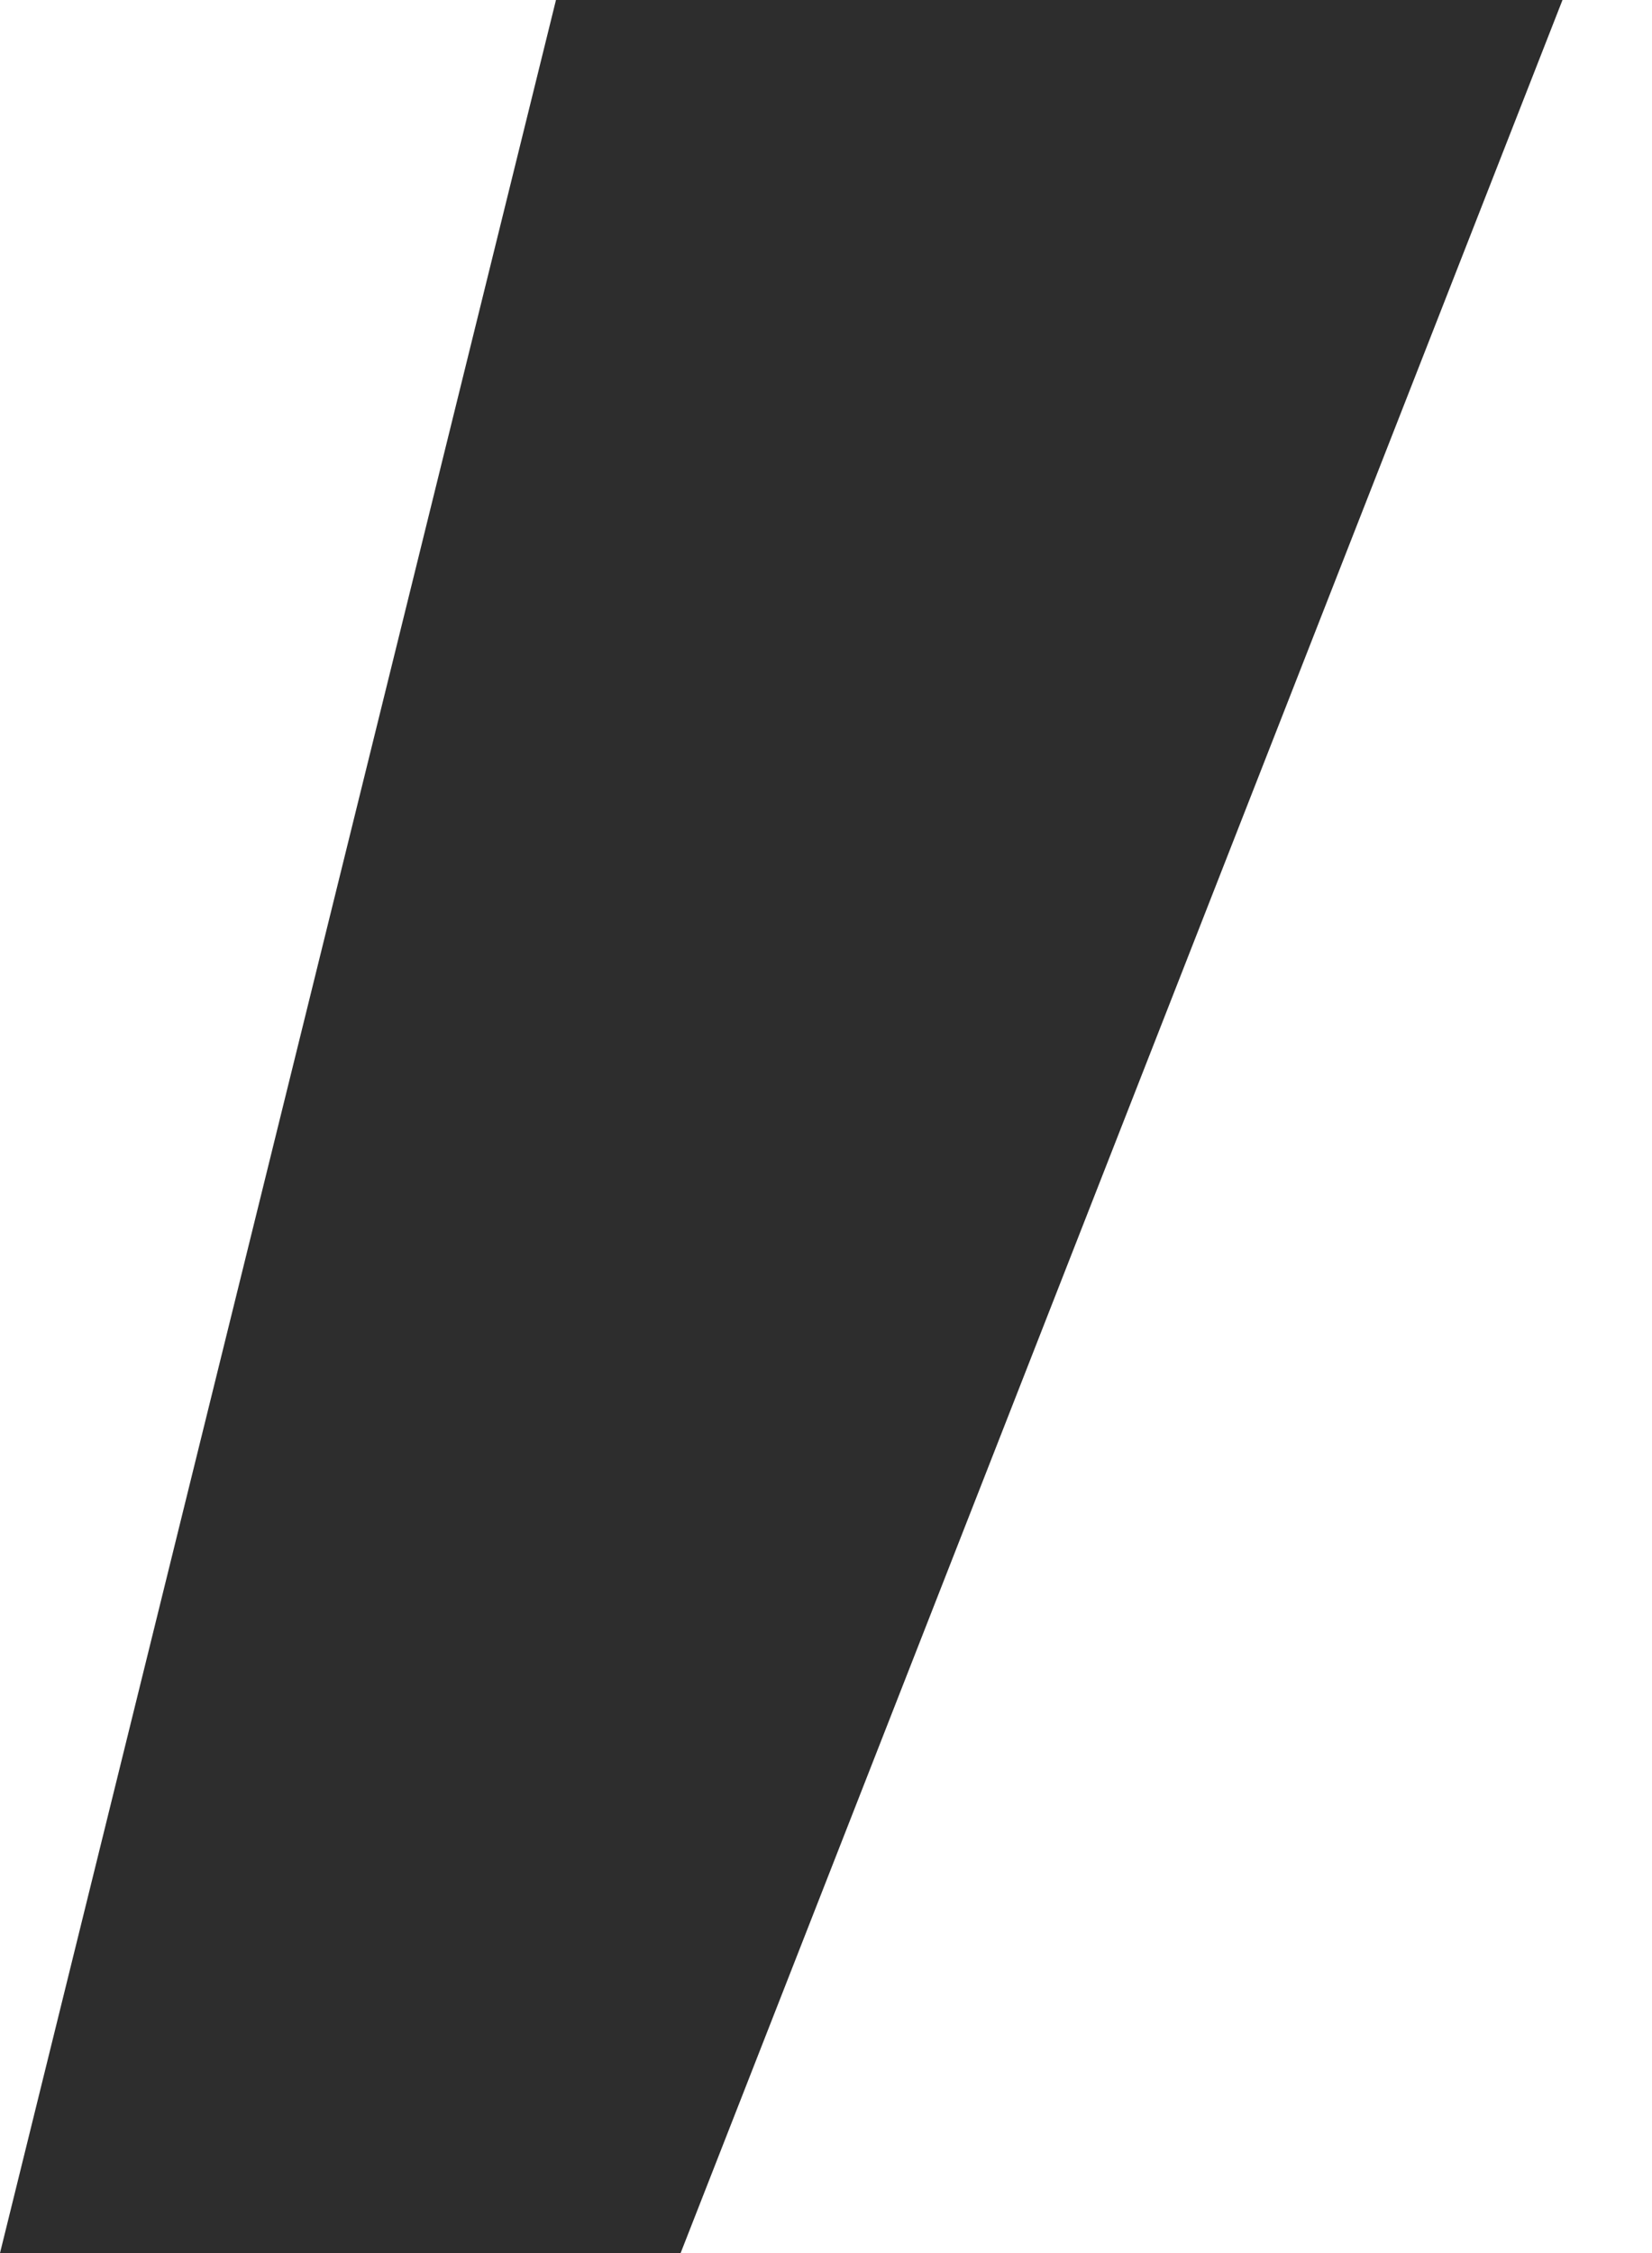 <?xml version="1.0" encoding="utf-8"?>
<svg xmlns="http://www.w3.org/2000/svg" fill="none" height="100%" overflow="visible" preserveAspectRatio="none" style="display: block;" viewBox="0 0 11 15" width="100%">
<path d="M0 15L3.702 0H10.404L4.532 15H0Z" fill="#2D2D2D" id="Vector"/>
</svg>